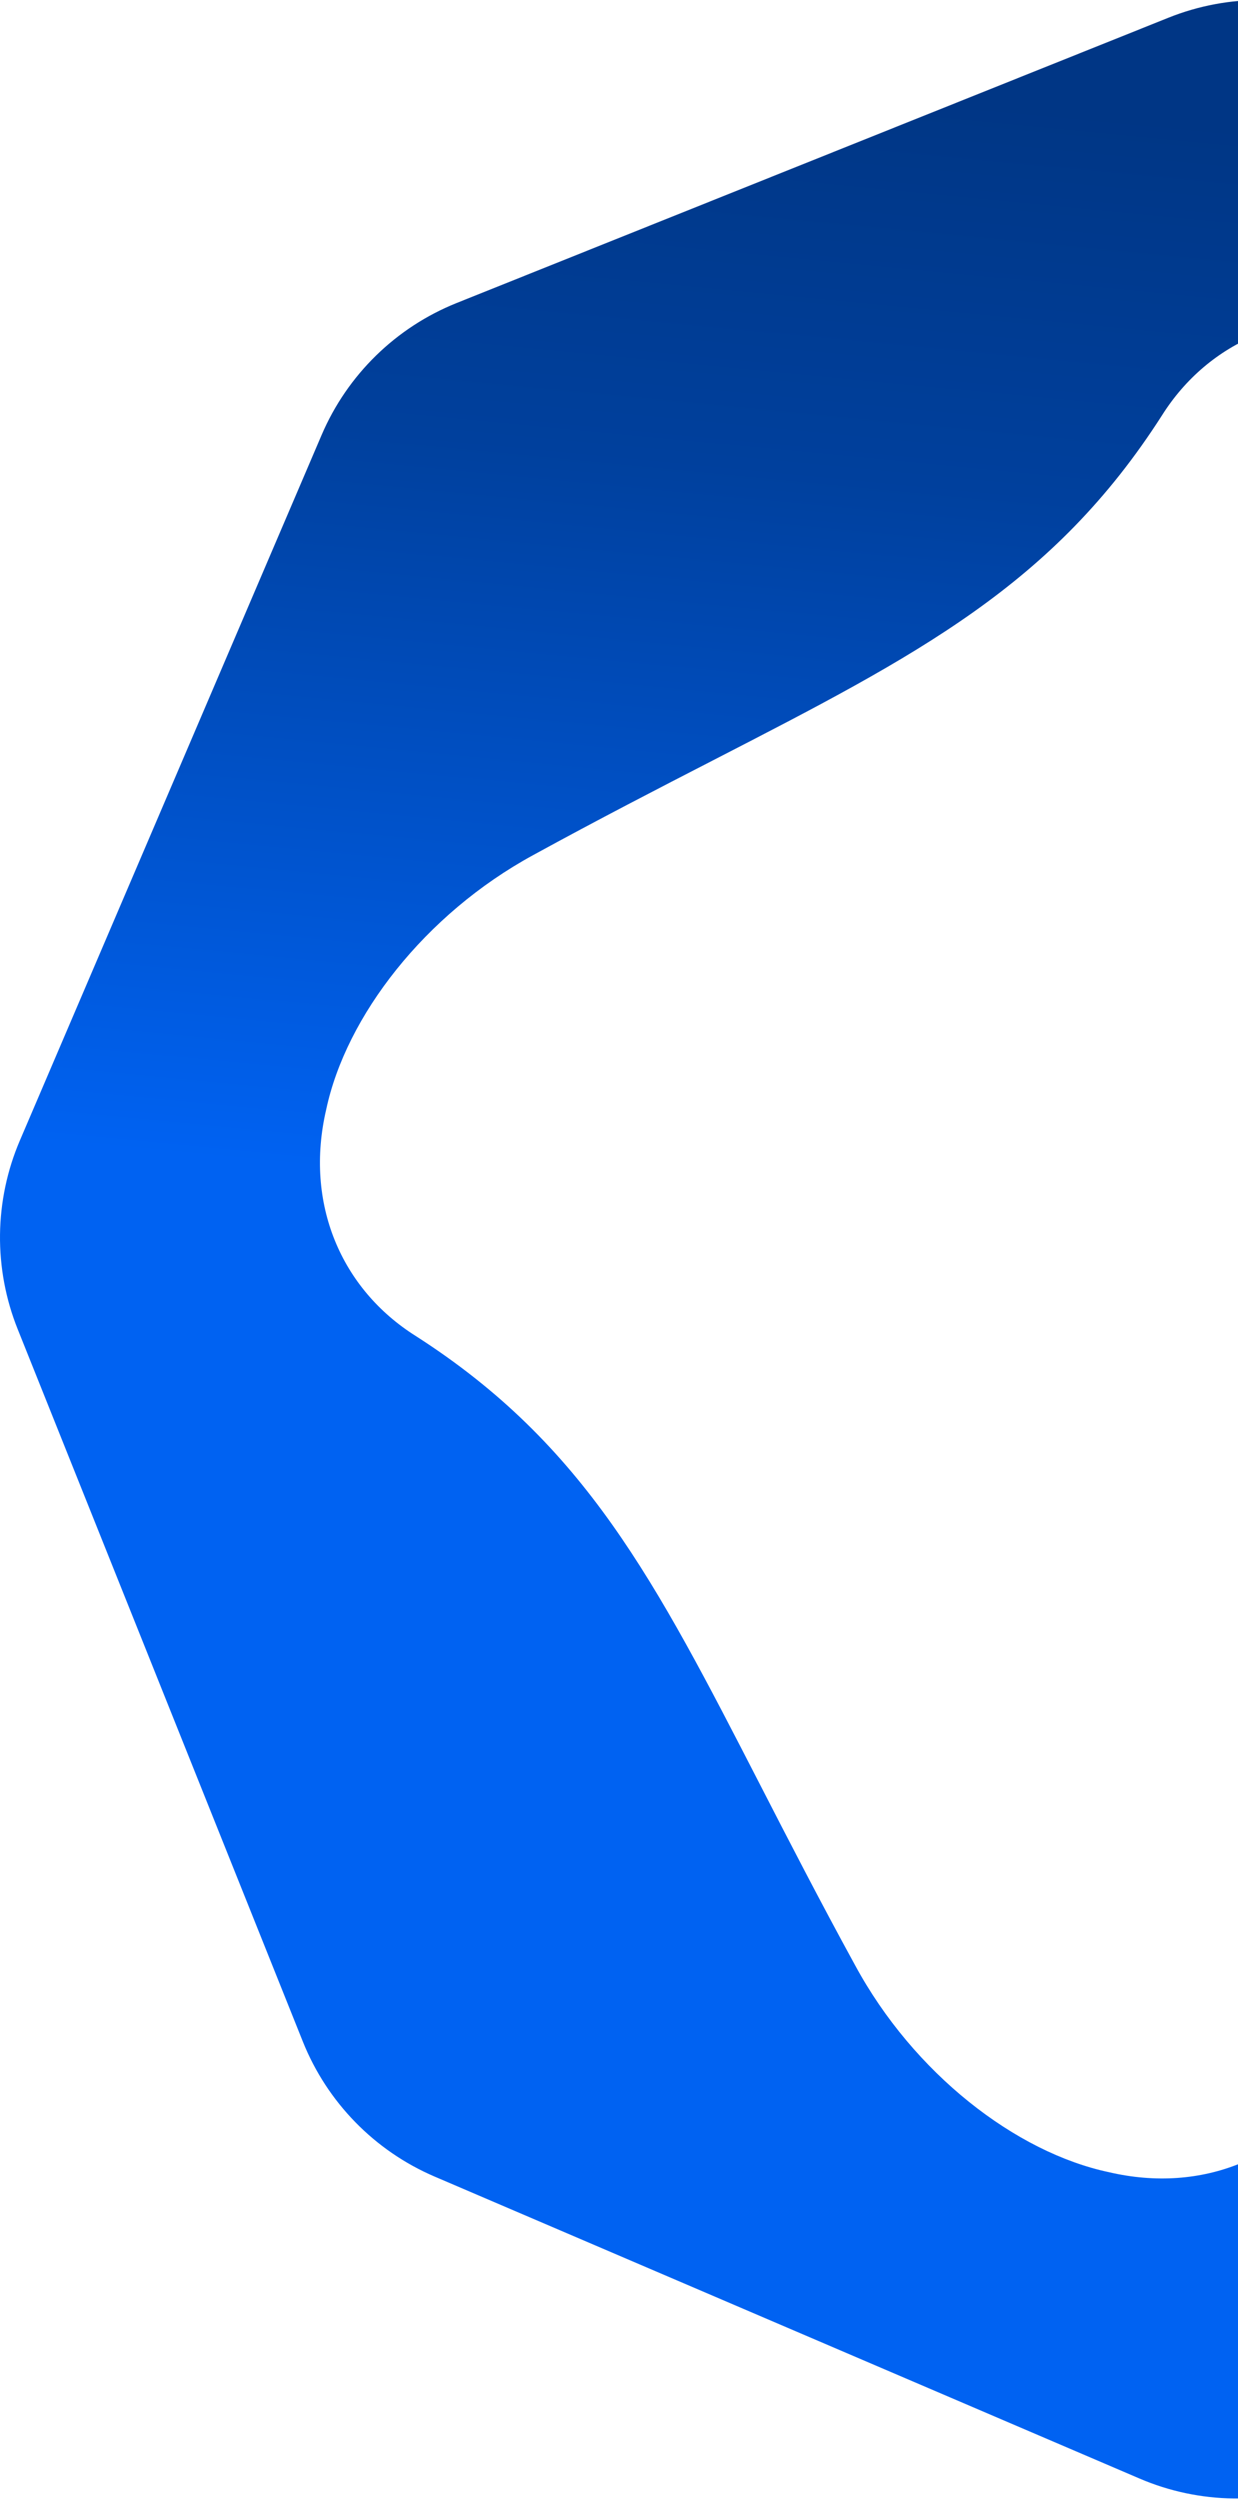 <svg width="775" height="1564" viewBox="0 0 775 1564" fill="none" xmlns="http://www.w3.org/2000/svg">
<path fill-rule="evenodd" clip-rule="evenodd" d="M1373.42 285.859L1551.91 731.325C1559.47 750.157 1563.23 770.285 1562.99 790.579C1562.76 810.872 1558.53 830.912 1550.54 849.566L1361.64 1290.88C1353.68 1309.5 1342.11 1326.39 1327.61 1340.55C1313.13 1354.7 1295.97 1365.87 1277.16 1373.41L831.56 1551.93C812.74 1559.48 792.625 1563.23 772.357 1563C752.089 1562.76 732.062 1558.54 713.433 1550.56L272.11 1361.64C234.497 1345.53 204.813 1315.15 189.577 1277.16L11.091 831.547C3.542 812.74 -0.219 792.625 0.01 772.357C0.251 752.089 4.47 732.075 12.45 713.446L201.344 272.11C217.456 234.497 247.839 204.813 285.821 189.577L731.439 11.091C750.259 3.542 770.374 -0.219 790.642 0.01C810.91 0.251 830.937 4.47 849.566 12.45L1290.89 201.331C1309.52 209.311 1326.41 220.875 1340.56 235.374C1354.73 249.873 1365.89 267.027 1373.42 285.847V285.859ZM1116.69 1087.23C1151.02 1069.57 1188.47 1050.3 1229.55 1027.8C1297.24 990.896 1346.48 927.105 1358.97 868.766C1372.7 809.843 1349.52 756.422 1303.02 727.106C1196.85 659.097 1153.24 574.365 1087.29 446.174C1069.63 411.852 1050.38 374.429 1027.89 333.372C991.163 265.642 927.372 216.325 869.033 203.949C810.11 190.199 756.676 213.403 727.373 259.911C659.376 366.055 574.67 409.641 446.53 475.566C412.195 493.229 374.734 512.506 333.639 535.011C265.909 571.938 216.63 635.741 204.215 694.08C190.492 752.965 213.67 806.425 260.178 835.715C366.347 903.724 409.946 988.456 475.909 1116.65C493.56 1150.97 512.824 1188.39 535.316 1229.45C572.027 1297.18 635.83 1346.48 694.169 1358.87C753.092 1372.62 806.514 1349.44 835.829 1302.95C903.826 1196.77 988.558 1153.18 1116.7 1087.26L1116.69 1087.23Z" fill="url(#paint0_linear_2723_23094)"/>
<defs>
<linearGradient id="paint0_linear_2723_23094" x1="93" y1="721" x2="161.045" y2="13.296" gradientUnits="userSpaceOnUse">
<stop stop-color="#0062F2"/>
<stop offset="0.652" stop-color="#00409D"/>
<stop offset="0.99" stop-color="#003685"/>
</linearGradient>
</defs>
</svg>
